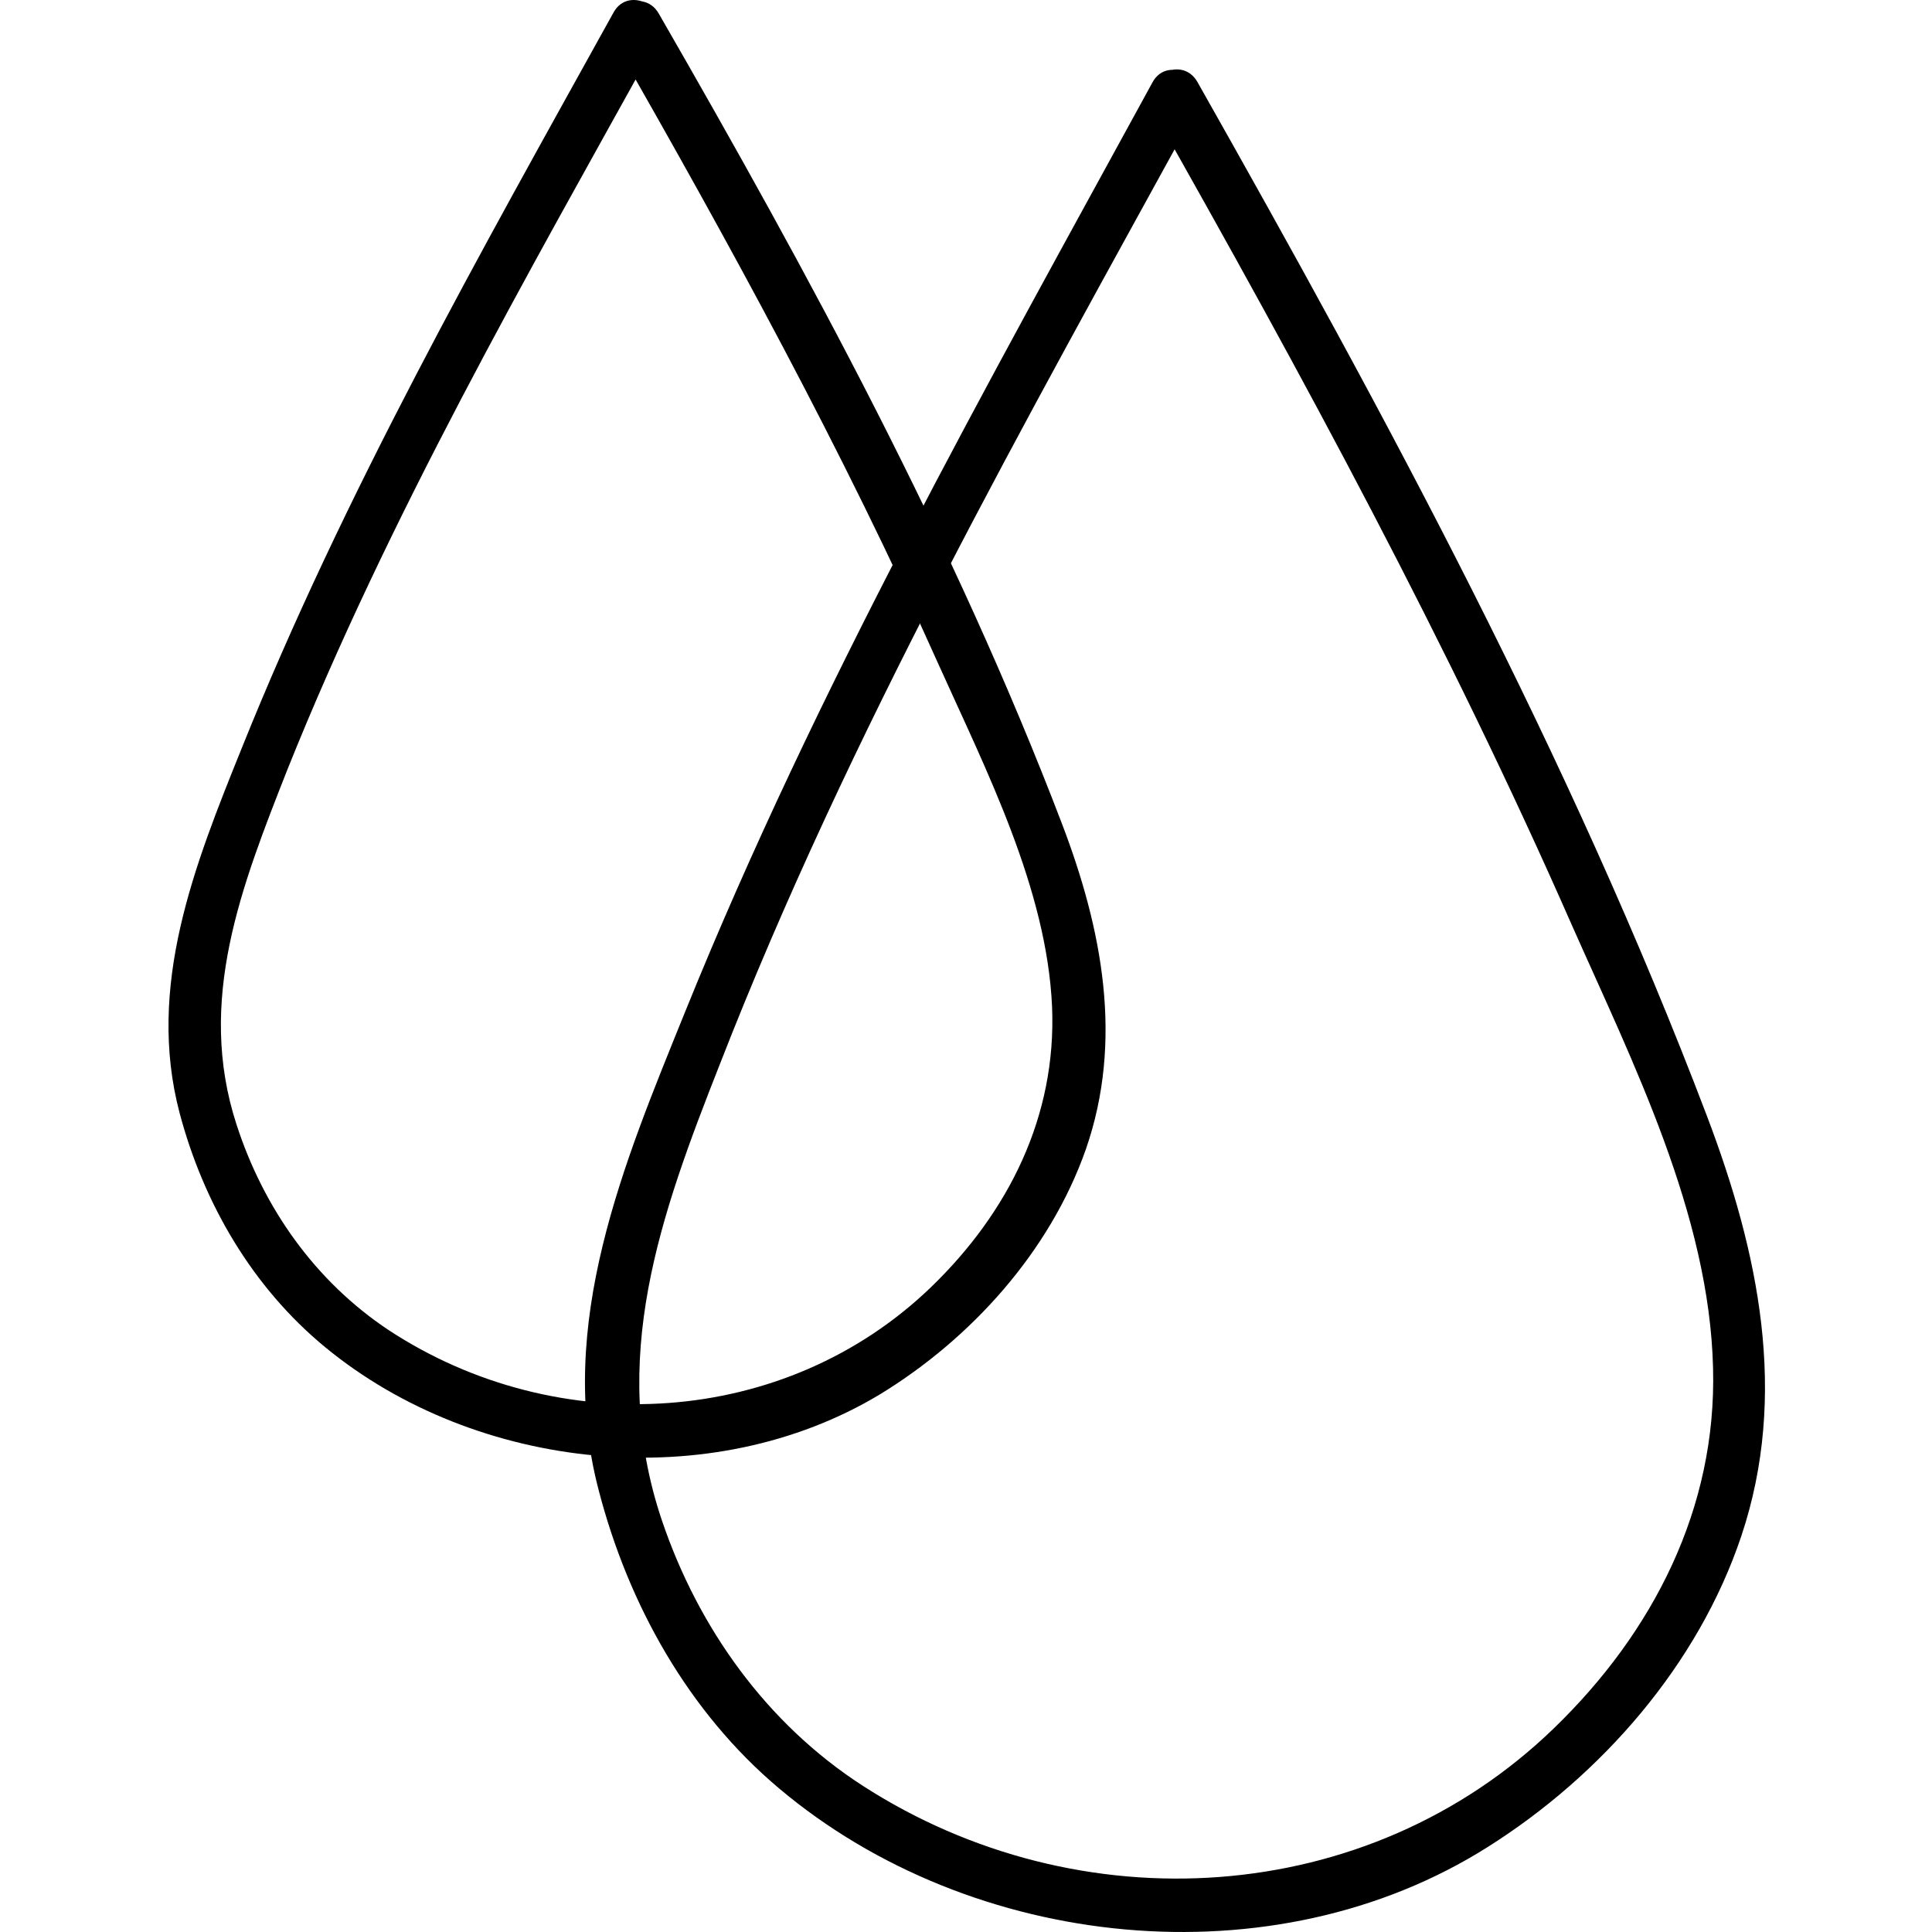 <svg xmlns="http://www.w3.org/2000/svg" fill="none" viewBox="0 0 172 172" height="172" width="172">
<rect fill="white" height="172" width="172"></rect>
<path fill="black" d="M54.53 3.472C64.912 21.607 75.028 40.072 83.547 59.133C87.807 68.597 93.198 79.12 93.663 89.644C94.063 99.373 89.803 107.91 82.882 114.595C69.904 127.104 49.672 128.294 34.63 118.434C28.042 114.066 23.449 107.513 21.053 100.101C17.46 89.048 21.519 78.856 25.579 68.531C34.63 45.962 46.81 24.717 58.59 3.472C60.054 0.891 55.994 -1.492 54.597 1.156C42.75 22.533 30.637 43.911 21.519 66.612C17.326 77.002 13.001 87.79 15.995 99.108C18.125 107.116 22.451 114.595 28.973 119.956C42.417 131.008 63.315 133.193 78.356 124.125C86.476 119.162 93.464 111.418 96.659 102.351C100.052 92.622 98.122 82.694 94.529 73.296C84.945 48.212 72.034 24.453 58.656 1.222C57.192 -1.359 53.132 0.957 54.663 3.538L54.53 3.472Z"></path>
<path fill="black" d="M102.511 9.638C115.936 33.374 128.965 57.375 139.943 82.374C145.366 94.607 152.178 108.105 152.508 121.8C152.839 134.3 147.152 145.336 138.356 153.846C121.756 169.936 96.03 171.399 76.785 158.966C68.254 153.448 62.169 144.937 58.929 135.363C54.101 121.068 58.797 108.171 64.087 94.74C75.595 65.221 91.335 37.429 106.545 9.705C108.001 7.112 103.966 4.718 102.577 7.378C87.829 34.371 72.619 61.364 61.045 89.954C55.556 103.516 49.406 117.944 53.308 132.704C55.953 142.876 61.31 152.451 69.378 159.232C86.507 173.659 113.357 176.518 132.47 164.418C142.588 158.035 151.186 148.195 155.021 136.76C159.253 124.127 156.543 111.428 151.979 99.394C139.81 67.348 123.409 37.031 106.611 7.311C105.157 4.718 101.123 7.045 102.644 9.638H102.511Z"></path>
</svg>
